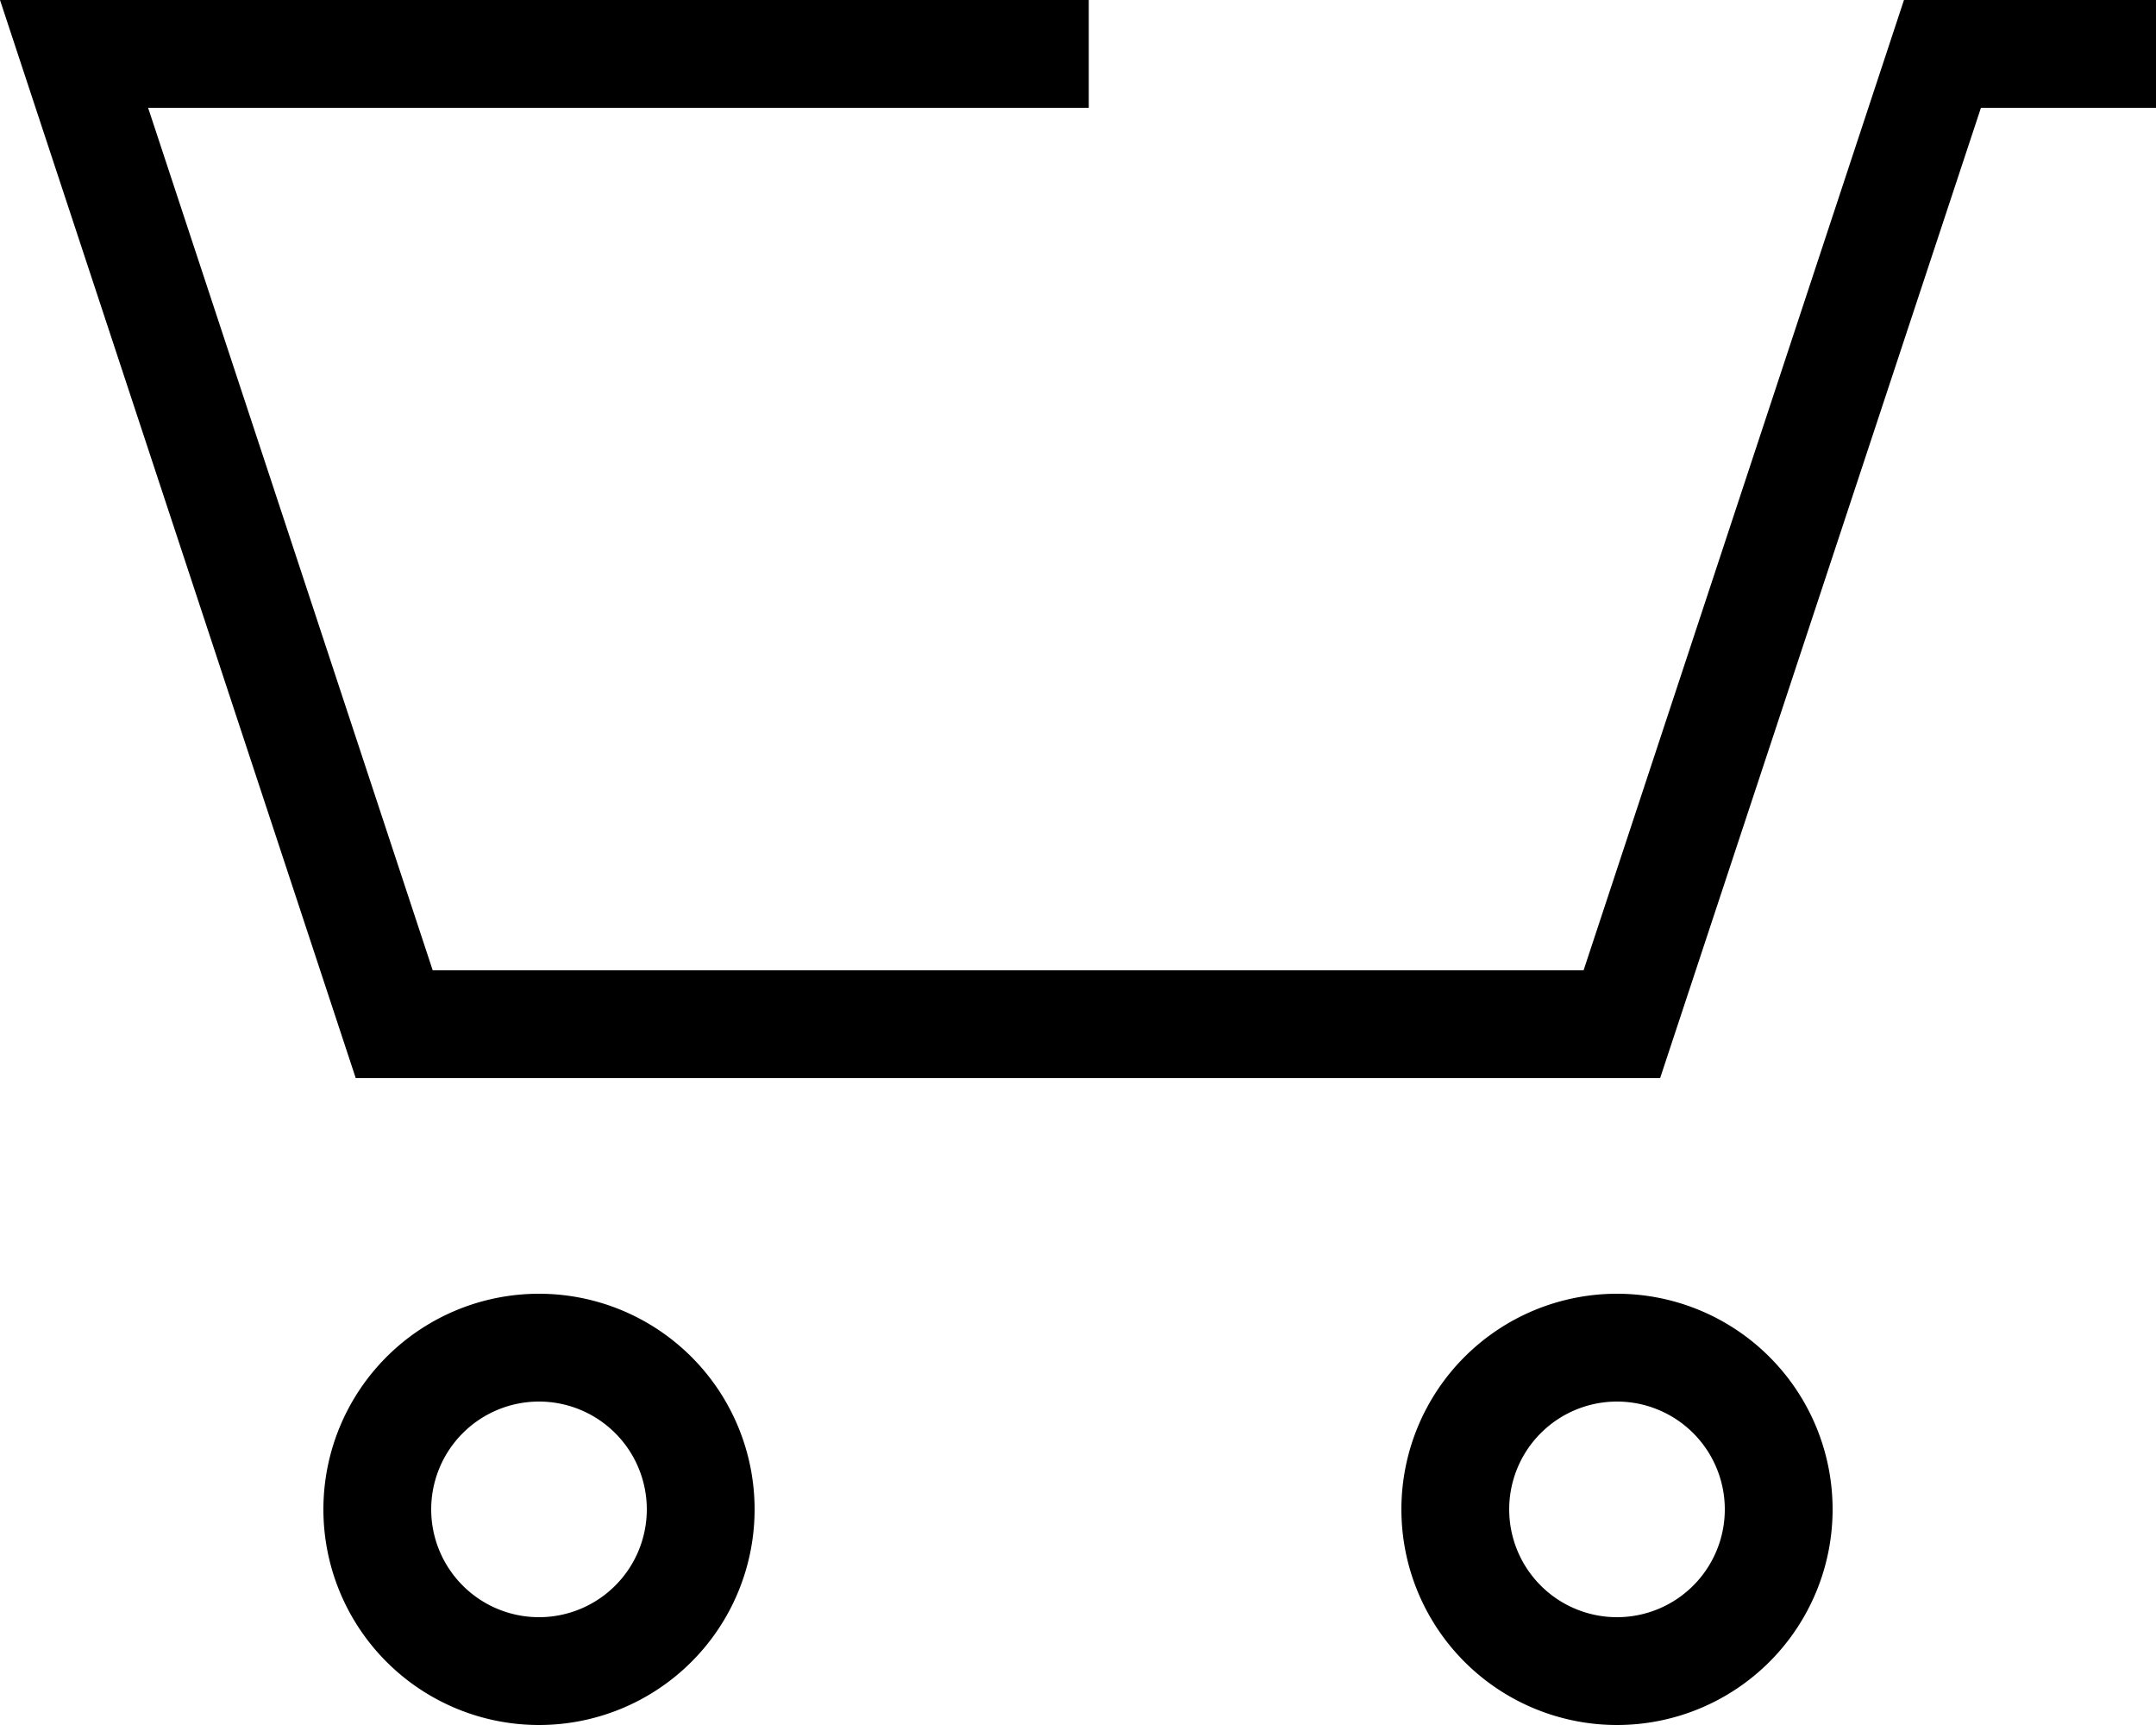 <svg xmlns="http://www.w3.org/2000/svg" width="20" height="16" viewBox="0 0 20 16">
  <g id="icon__cart" transform="translate(0 -3)">
    <path id="Path" d="M10.1,3V4H1.374l2.64,8H14.69l2.972-9H20V4H18.376L15.4,13H3.3L0,3Z"/>
    <path id="Oval" d="M5,15a2,2,0,1,1-2,2A2,2,0,0,1,5,15Zm0,1a1,1,0,1,0,1,1A1,1,0,0,0,5,16Z"/>
    <path id="Oval-2" data-name="Oval" d="M15,15a2,2,0,1,1-2,2A2,2,0,0,1,15,15Zm0,1a1,1,0,1,0,1,1A1,1,0,0,0,15,16Z"/>
  </g>
</svg>
